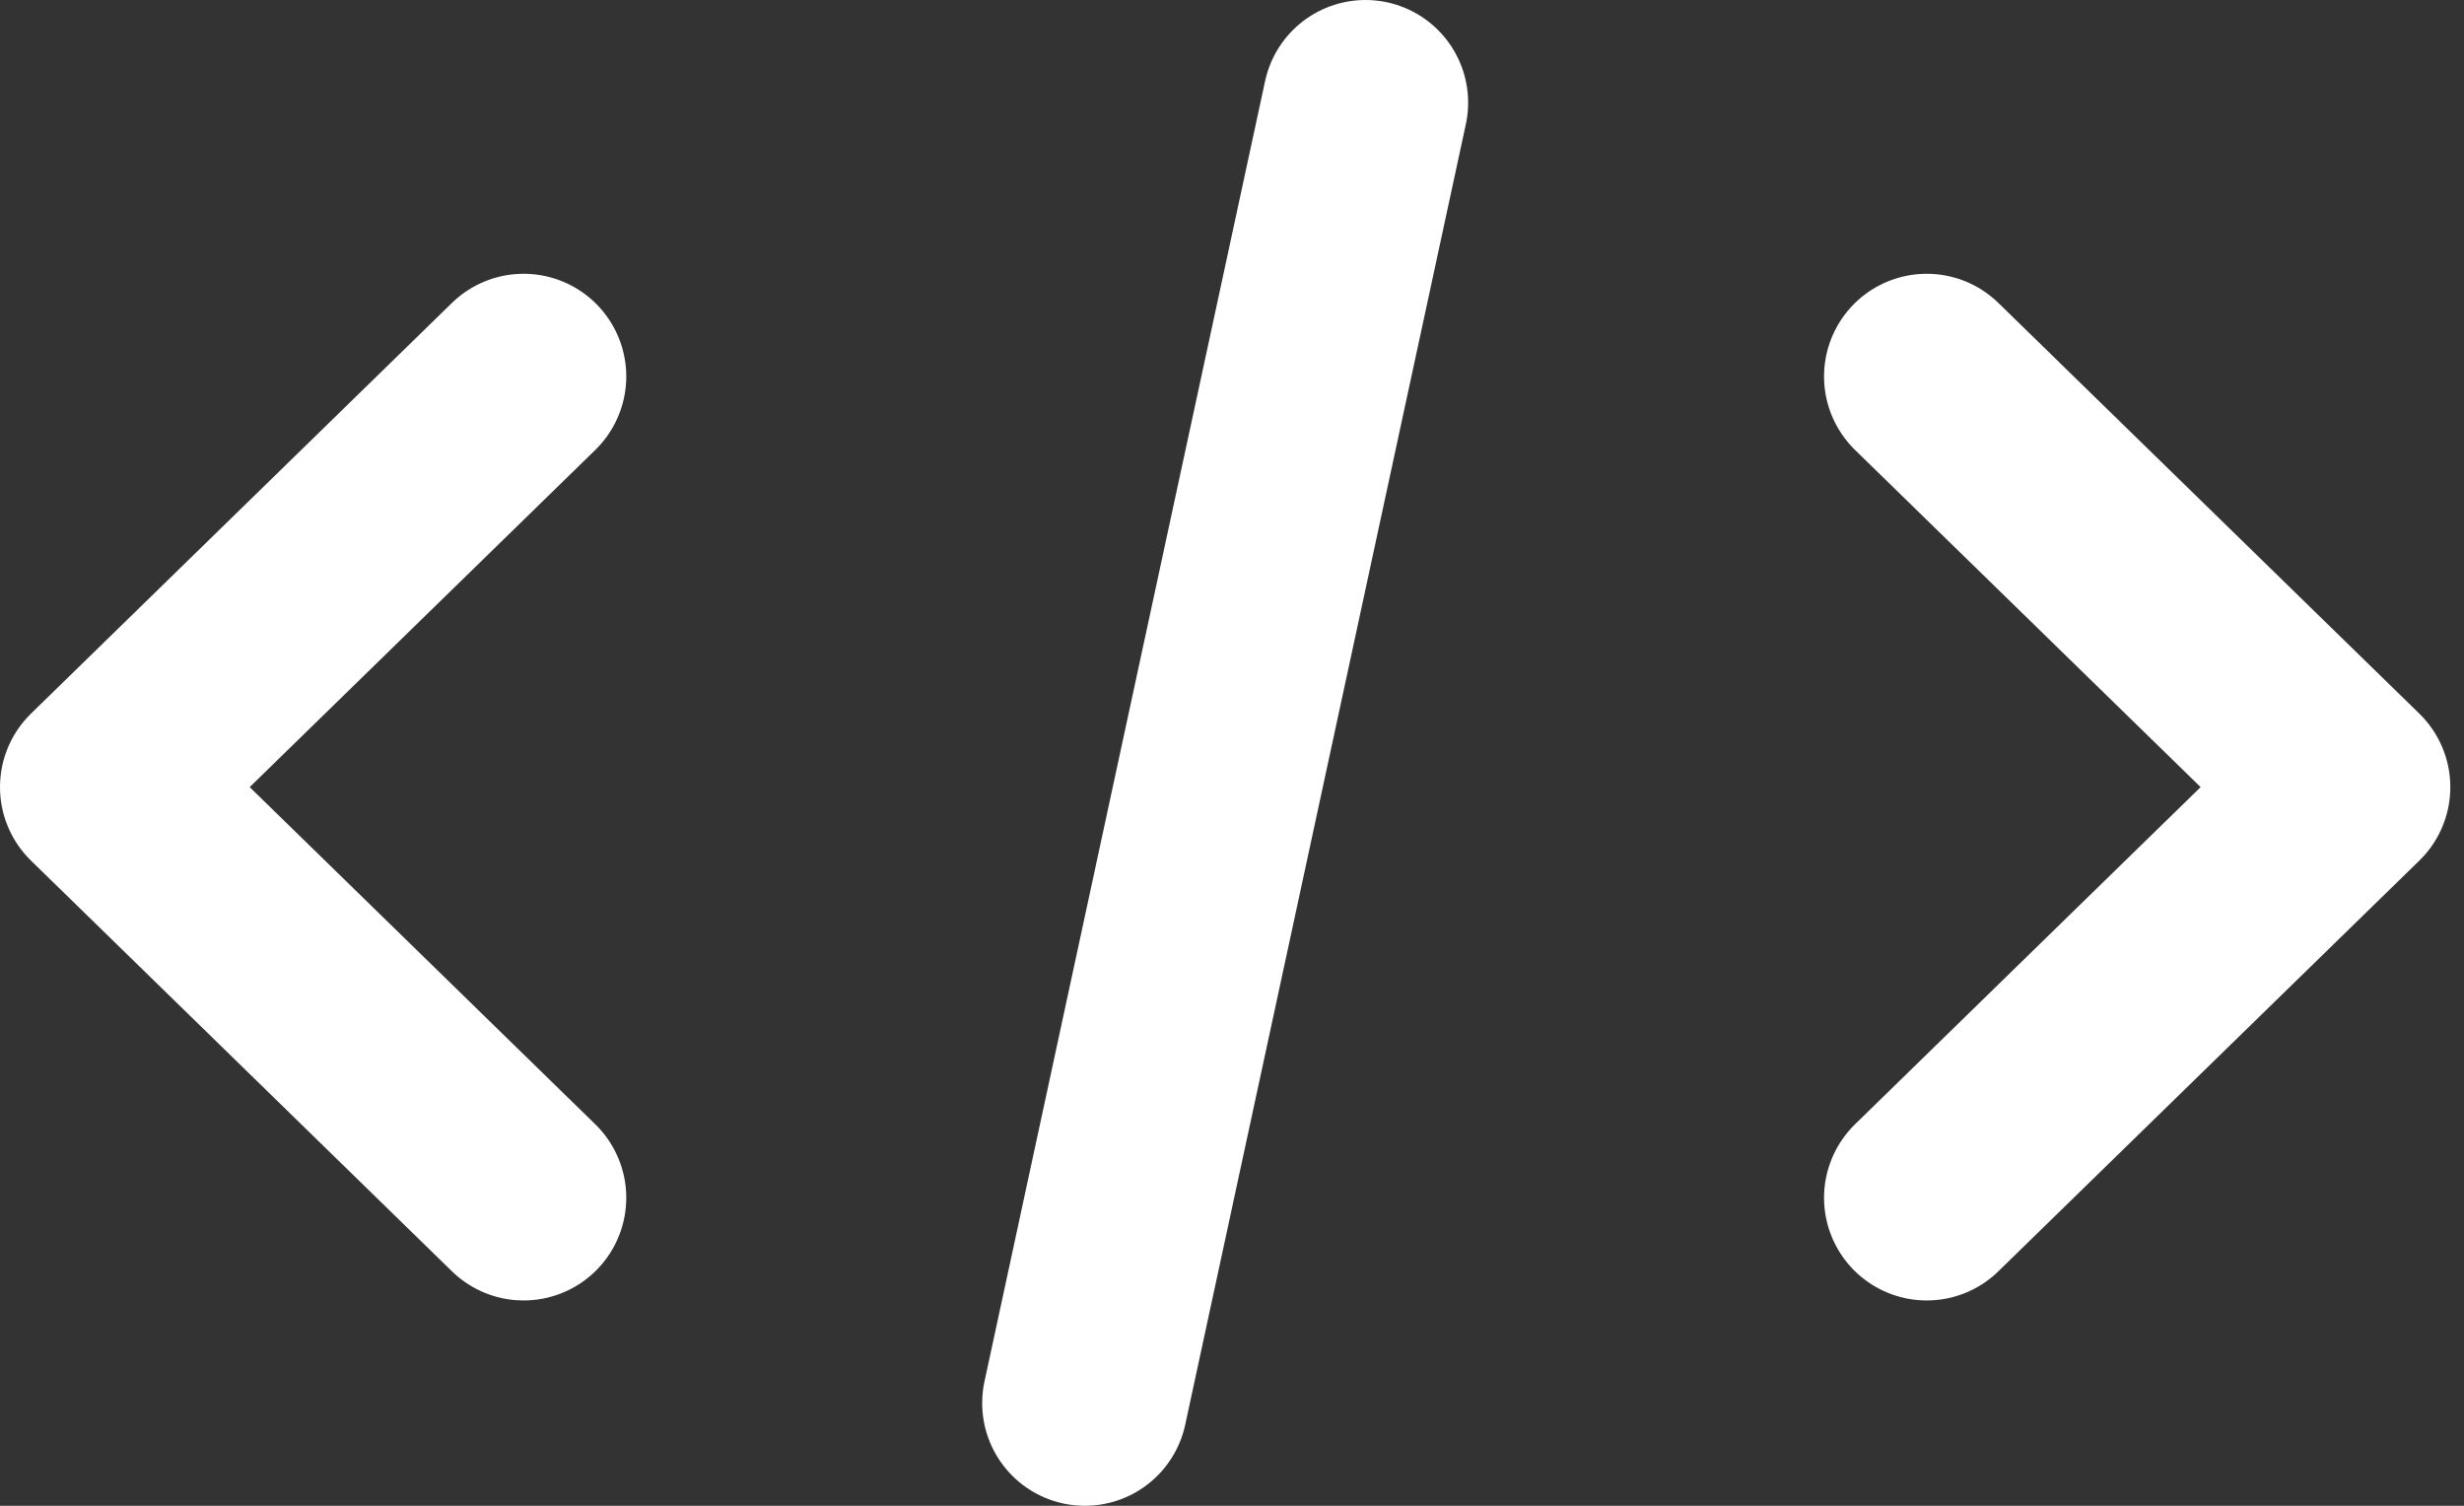 <svg width="36" height="22" viewBox="0 0 36 22" fill="none" xmlns="http://www.w3.org/2000/svg">
<rect x="0" y="0" width="36" height="22" fill="#333333" stroke="none"/>
<path d="M15.85 20.5L19.95 1.5M7.65 17.5L1.5 11.5L7.65 5.5M28.15 5.5L34.3 11.5L28.15 17.5" stroke="white" stroke-width="3" stroke-linecap="round" stroke-linejoin="round"/>
</svg>
